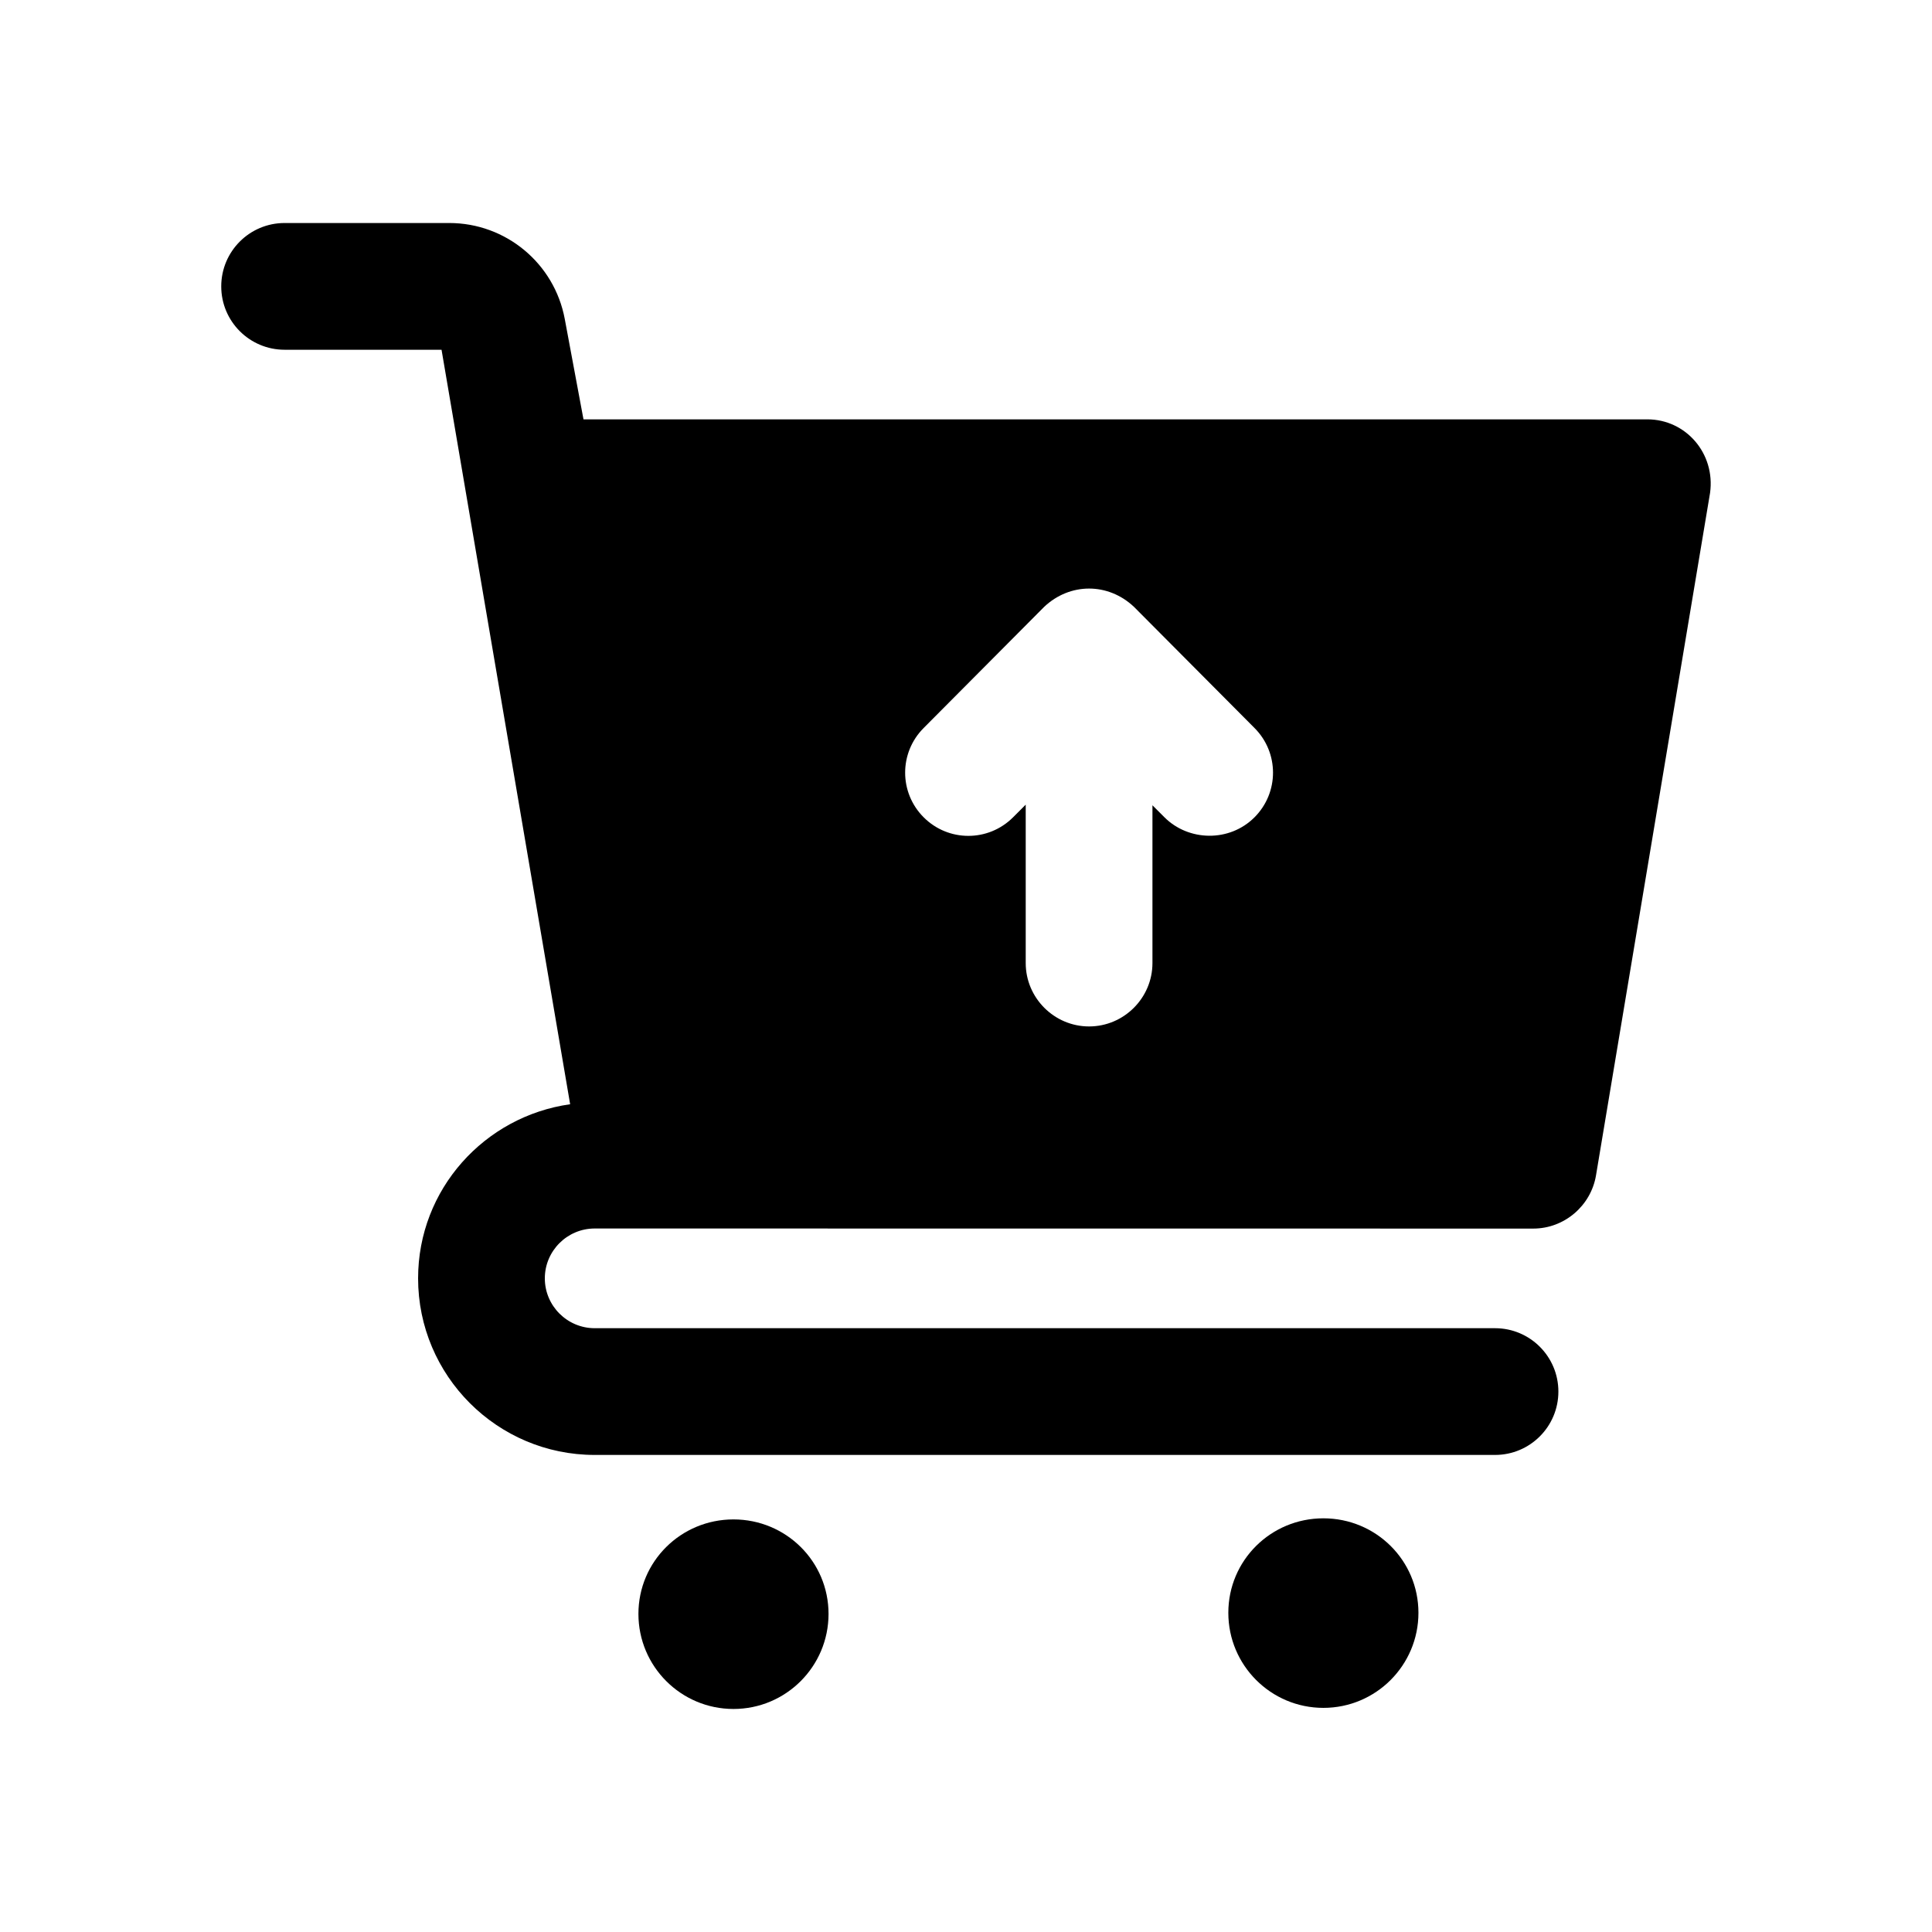 <?xml version="1.0" encoding="UTF-8"?>
<!-- Uploaded to: SVG Repo, www.svgrepo.com, Generator: SVG Repo Mixer Tools -->
<svg fill="#000000" width="800px" height="800px" version="1.1" viewBox="144 144 512 512" xmlns="http://www.w3.org/2000/svg">
 <g>
  <path d="m580.57 255.14h-281.94l-4.965-26.617c-2.754-14.727-15.613-25.422-30.602-25.422h-43.641c-9.281 0-16.793 7.519-16.793 16.793s7.512 16.793 16.793 16.793h41.59c46.676 273.84 30.578 179.39 34.059 199.82l0.023 0.129c-22.715 3.199-40.297 22.562-40.297 46.141 0 25.805 20.992 46.797 46.805 46.797h238.59c9.281 0 16.793-7.519 16.793-16.793s-7.512-16.793-16.793-16.793h-238.59c-7.281 0-13.219-5.93-13.219-13.211s5.938-13.211 13.219-13.211c233.72 0.023 247.04 0.023 248.73 0.023 8.23 0 15.281-6.047 16.625-14.105l30.227-180.87c1.441-10.43-6.402-19.48-16.621-19.48zm-104.12 105.46c-6.648 6.648-17.484 6.363-23.848 0l-3.191-3.191v41.816c0 9.234-7.559 16.793-16.793 16.793-9.234 0-16.793-7.559-16.793-16.793v-41.984l-3.359 3.359c-6.551 6.551-17.129 6.551-23.68 0-6.551-6.547-6.551-17.129 0-23.68l31.906-32.074c6.844-6.484 16.988-6.5 23.848 0l31.91 32.074c6.547 6.551 6.547 17.129 0 23.68z"/>
  <path d="m338.38 546.66c-13.914 0-25.191 11.129-25.191 25.043 0 13.914 11.277 25.191 25.191 25.191 13.914 0 25.191-11.277 25.191-25.191 0-13.914-11.277-25.043-25.191-25.043z"/>
  <path d="m494.71 546.37c-13.914 0-25.191 11.129-25.191 25.043 0 13.914 11.277 25.191 25.191 25.191 13.914 0 25.191-11.277 25.191-25.191-0.004-13.914-11.281-25.043-25.191-25.043z"/>
 </g>
</svg>